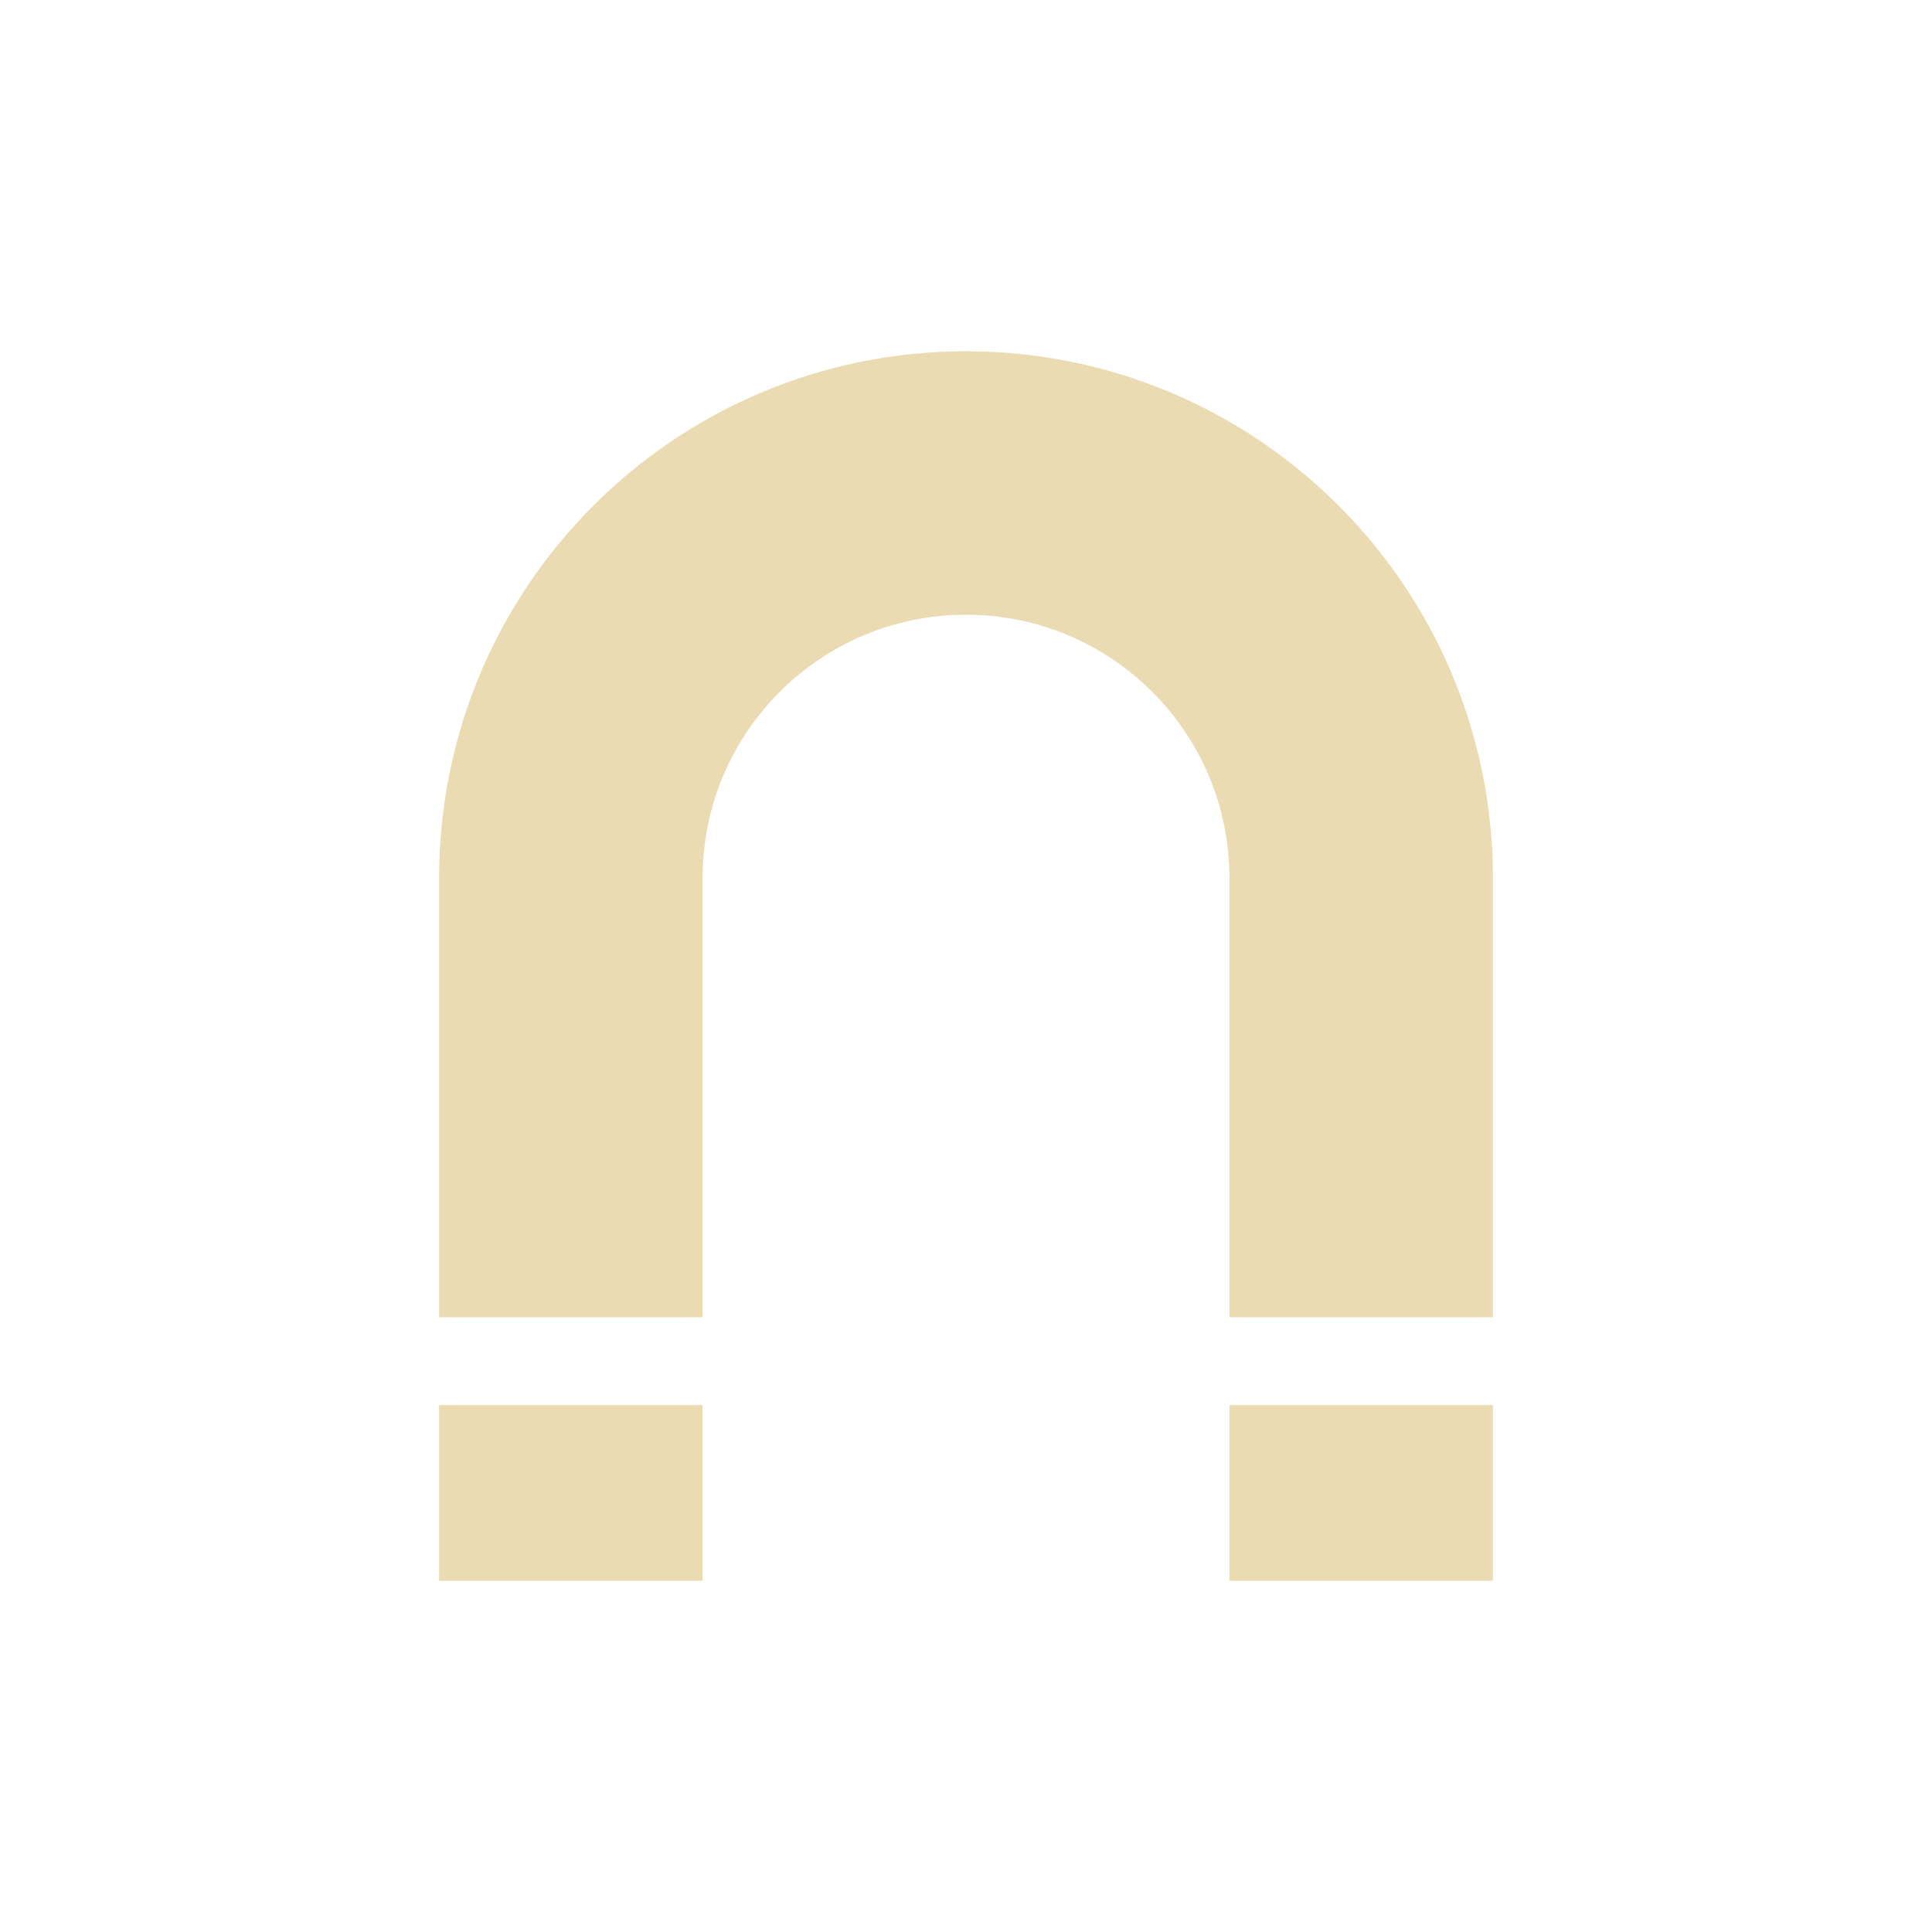 <svg width="22" height="22" version="1.1" viewBox="0 0 22 22" xmlns="http://www.w3.org/2000/svg">
  <defs>
    <style id="current-color-scheme" type="text/css">.ColorScheme-Text { color:#ebdbb2; } .ColorScheme-Highlight { color:#458588; }</style>
  </defs>
  <path class="ColorScheme-Text" d="m11 4c-3.314 0-6 2.686-6 6v5h3v-5c0-1.657 1.343-3 3-3s3 1.343 3 3v5h3v-5c0-3.314-2.686-6-6-6zm-6 12v2h3v-2zm9 0v2h3v-2z" fill="currentColor"/>
</svg>
